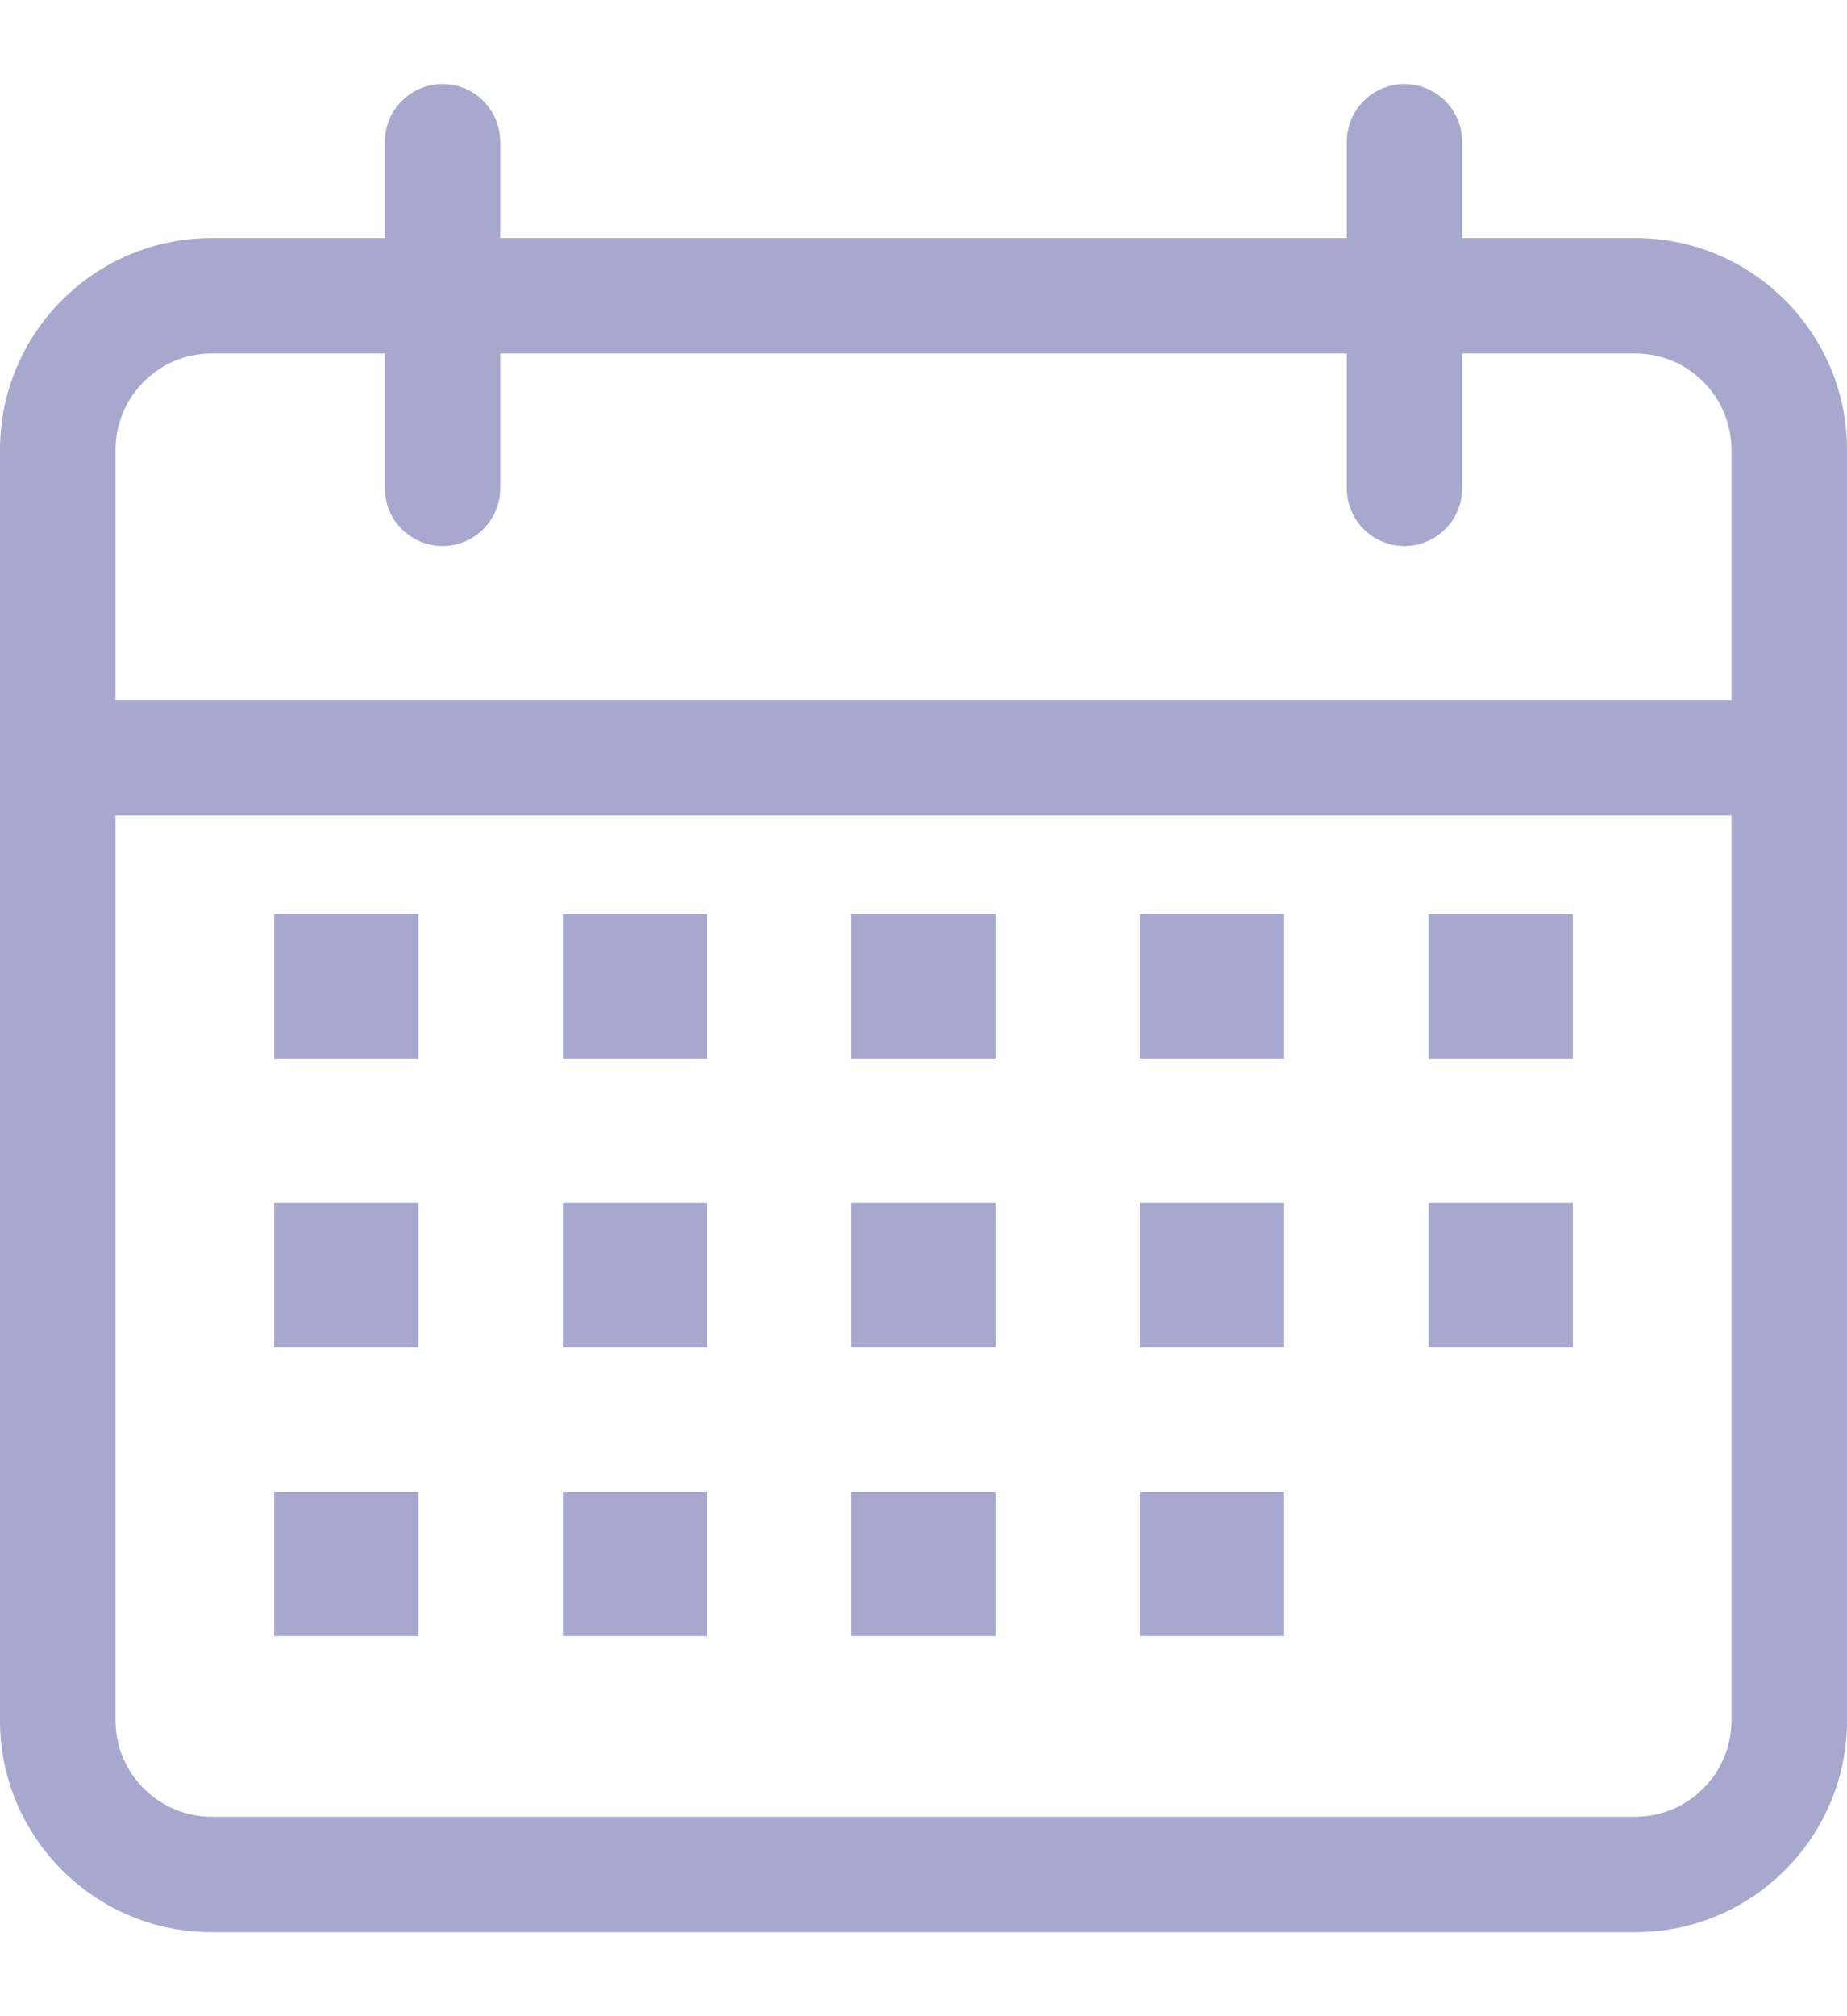 <svg width="11" height="12" viewBox="0 0 11 12" fill="none" xmlns="http://www.w3.org/2000/svg">
	<g clip-path="url(#clip0_3741_1934)">
		<path d="M9.74 11.5H1.26C0.565 11.5 0 10.935 0 10.24V2.677C0 1.982 0.565 1.417 1.26 1.417H9.74C10.435 1.417 11 1.982 11 2.677V10.24C11 10.935 10.435 11.5 9.74 11.5ZM1.26 2.104C0.945 2.104 0.688 2.361 0.688 2.677V10.24C0.688 10.555 0.945 10.813 1.26 10.813H9.74C10.055 10.813 10.312 10.555 10.312 10.24V2.677C10.312 2.361 10.055 2.104 9.74 2.104H1.26Z" fill="#A6A9CD" />
		<path d="M10.656 4.854H0.344C0.154 4.854 0 4.7 0 4.511C0 4.321 0.154 4.167 0.344 4.167H10.656C10.846 4.167 11 4.321 11 4.511C11 4.7 10.846 4.854 10.656 4.854Z" fill="#A6A9CD" />
		<path d="M2.636 3.25C2.446 3.25 2.292 3.096 2.292 2.906V0.844C2.292 0.654 2.446 0.5 2.636 0.5C2.825 0.5 2.979 0.654 2.979 0.844V2.906C2.979 3.096 2.825 3.25 2.636 3.25Z" fill="#A6A9CD" />
		<path d="M8.364 3.25C8.175 3.25 8.021 3.096 8.021 2.906V0.844C8.021 0.654 8.175 0.5 8.364 0.5C8.554 0.5 8.708 0.654 8.708 0.844V2.906C8.708 3.096 8.554 3.25 8.364 3.25Z" fill="#A6A9CD" />
		<path d="M2.492 5.441H1.633V6.301H2.492V5.441Z" fill="#A6A9CD" />
		<path d="M4.211 5.441H3.352V6.301H4.211V5.441Z" fill="#A6A9CD" />
		<path d="M5.93 5.441H5.07V6.301H5.93V5.441Z" fill="#A6A9CD" />
		<path d="M7.648 5.441H6.789V6.301H7.648V5.441Z" fill="#A6A9CD" />
		<path d="M9.367 5.441H8.508V6.301H9.367V5.441Z" fill="#A6A9CD" />
		<path d="M2.492 7.16H1.633V8.02H2.492V7.16Z" fill="#A6A9CD" />
		<path d="M4.211 7.16H3.352V8.02H4.211V7.16Z" fill="#A6A9CD" />
		<path d="M5.93 7.16H5.07V8.02H5.93V7.16Z" fill="#A6A9CD" />
		<path d="M7.648 7.16H6.789V8.02H7.648V7.16Z" fill="#A6A9CD" />
		<path d="M2.492 8.879H1.633V9.738H2.492V8.879Z" fill="#A6A9CD" />
		<path d="M4.211 8.879H3.352V9.738H4.211V8.879Z" fill="#A6A9CD" />
		<path d="M5.93 8.879H5.07V9.738H5.93V8.879Z" fill="#A6A9CD" />
		<path d="M7.648 8.879H6.789V9.738H7.648V8.879Z" fill="#A6A9CD" />
		<path d="M9.367 7.16H8.508V8.02H9.367V7.16Z" fill="#A6A9CD" />
	</g>
	<defs>
		<clipPath>
			<rect width="11" height="11" fill="white" transform="translate(0 0.5)" />
		</clipPath>
	</defs>
</svg>
